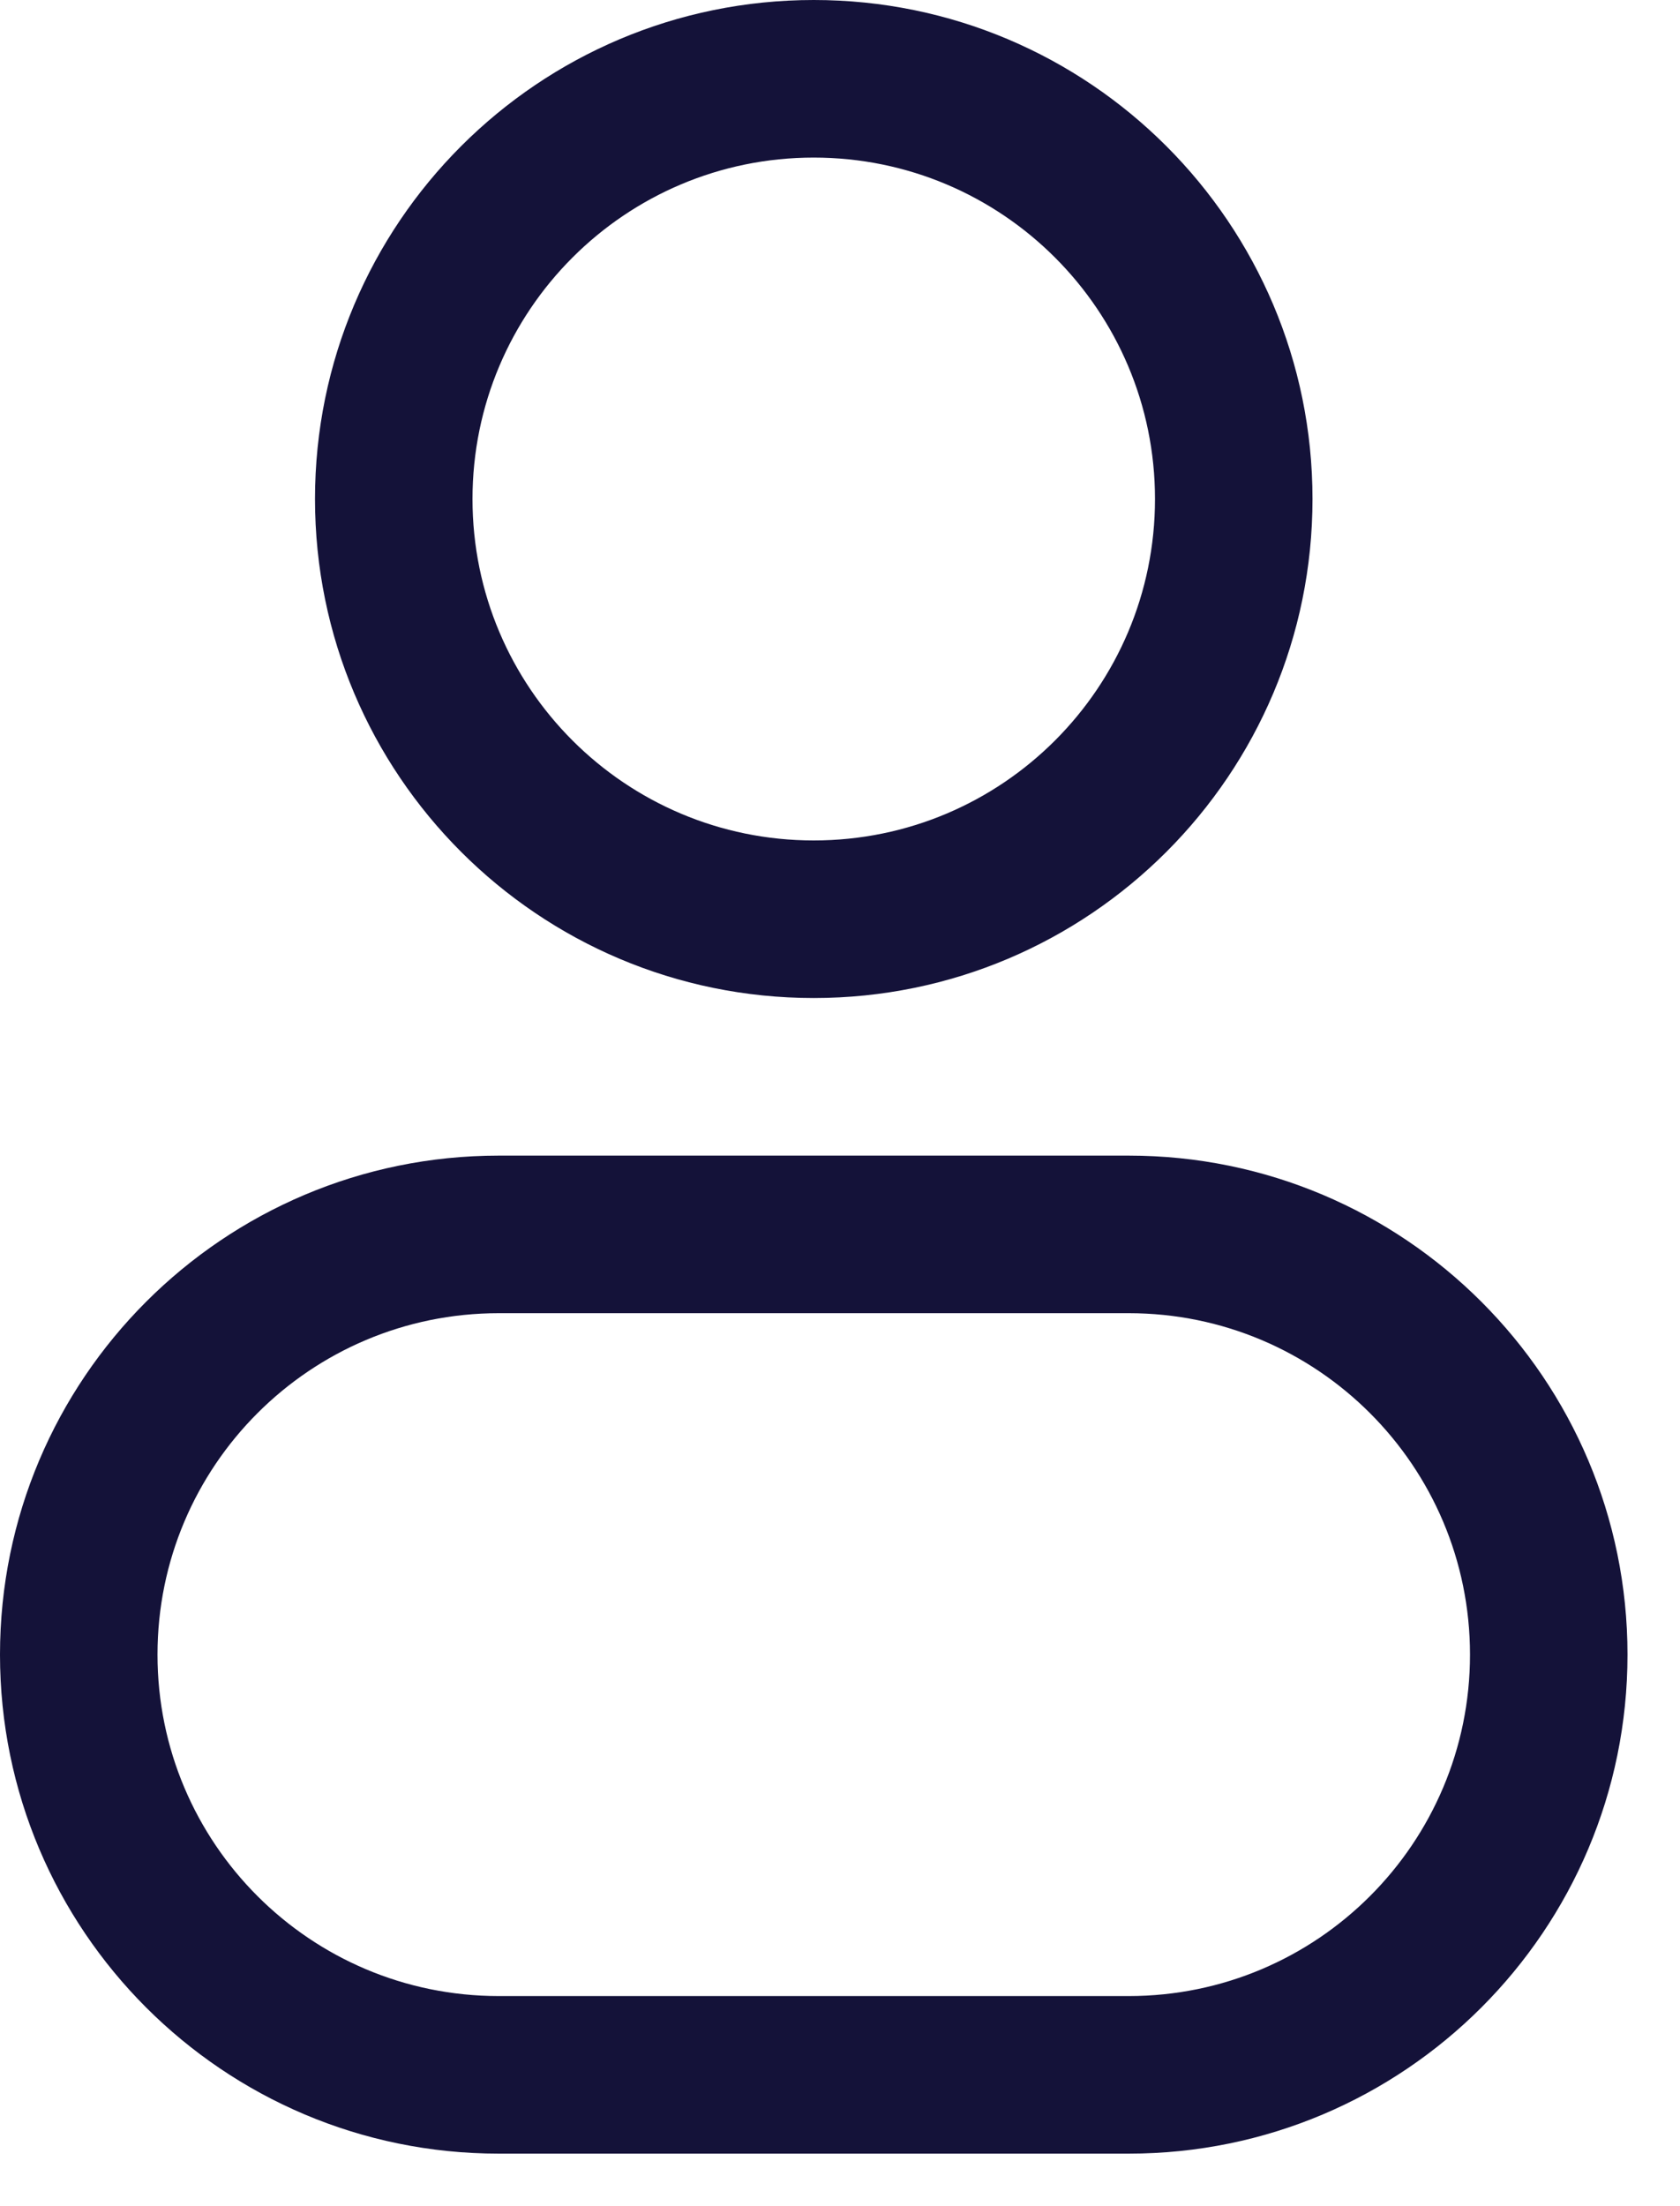 <svg width="16" height="21" viewBox="0 0 16 21" fill="none" xmlns="http://www.w3.org/2000/svg">
<path d="M11.75 4.75H11C11 6.545 9.545 8 7.75 8V8.75V9.5C10.373 9.5 12.5 7.373 12.5 4.75H11.75ZM7.75 8.75V8C5.955 8 4.5 6.545 4.5 4.75H3.75H3C3 7.373 5.127 9.5 7.75 9.5V8.75ZM3.75 4.75H4.5C4.5 2.955 5.955 1.5 7.75 1.5V0.75V0C5.127 0 3 2.127 3 4.75H3.75ZM7.75 0.75V1.5C9.545 1.5 11 2.955 11 4.75H11.75H12.5C12.5 2.127 10.373 0 7.75 0V0.75ZM4.75 11.75V12.5H10.75V11.75V11H4.75V11.75ZM10.75 19.75V19H4.75V19.75V20.5H10.75V19.75ZM4.75 19.75V19C2.955 19 1.5 17.545 1.5 15.75H0.75H0C0 18.373 2.127 20.5 4.75 20.5V19.75ZM14.75 15.75H14C14 17.545 12.545 19 10.75 19V19.75V20.5C13.373 20.5 15.5 18.373 15.5 15.75H14.75ZM10.75 11.75V12.5C12.545 12.5 14 13.955 14 15.75H14.75H15.5C15.5 13.127 13.373 11 10.75 11V11.75ZM4.75 11.75V11C2.127 11 0 13.127 0 15.75H0.75H1.5C1.5 13.955 2.955 12.5 4.75 12.5V11.75Z" fill="#141239"/>
</svg>
